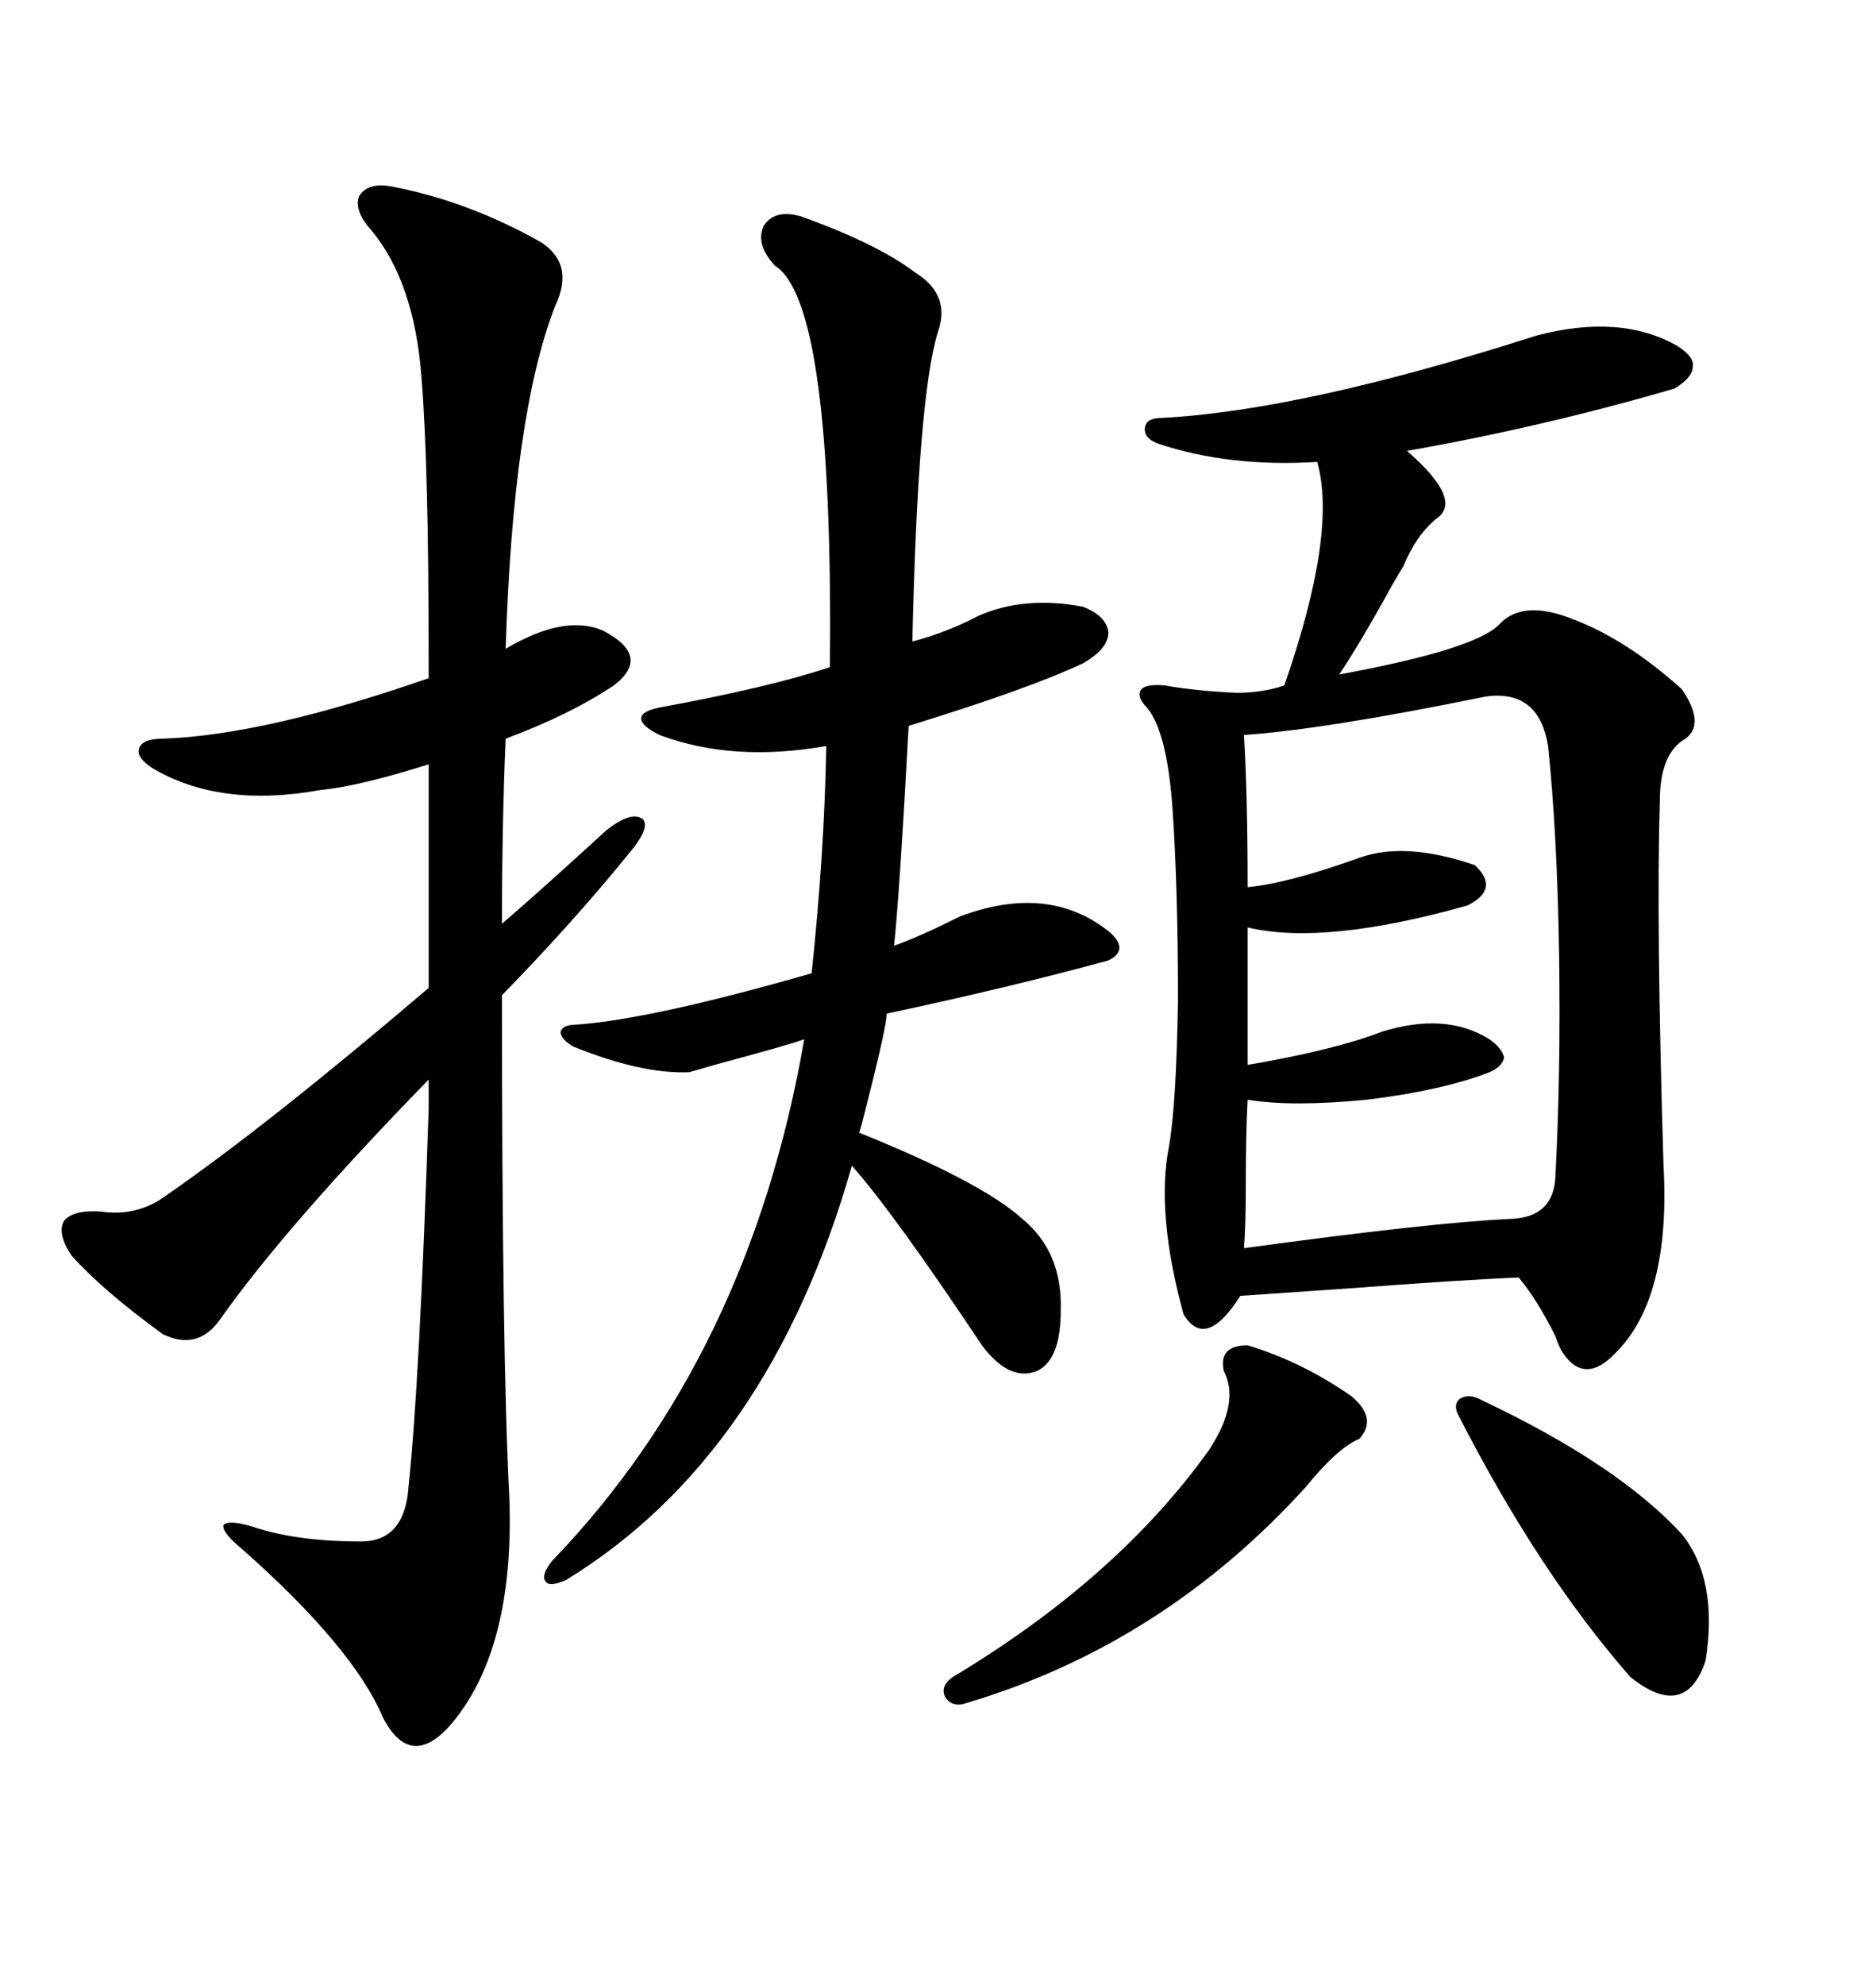 <svg xmlns="http://www.w3.org/2000/svg" xmlns:xlink="http://www.w3.org/1999/xlink" width="300" height="317.285"><path d="M245.80 53.61L245.80 53.61Q259.28 50.10 268.36 55.37L268.36 55.37Q271.00 57.13 270.70 58.59L270.70 58.59Q270.70 60.35 267.77 62.11L267.77 62.11Q246.68 68.26 225 72.07L225 72.07Q234.08 79.98 229.69 82.91L229.69 82.91Q226.46 85.55 224.41 90.53L224.41 90.53Q223.83 91.41 222.66 93.46L222.66 93.46Q217.68 102.54 214.16 107.81L214.16 107.81Q236.43 103.71 239.94 99.61L239.94 99.61Q243.75 95.80 251.66 99.02L251.66 99.02Q260.16 102.25 268.95 110.16L268.95 110.16Q272.75 115.72 269.53 118.07L269.53 118.07Q265.43 120.41 265.43 128.03L265.43 128.03Q264.84 147.36 266.02 186.33L266.02 186.33Q267.19 207.42 258.40 216.21L258.40 216.21Q253.42 221.48 249.90 216.21L249.90 216.21Q249.32 215.33 248.73 213.57L248.73 213.57Q245.80 207.71 242.87 204.20L242.87 204.20Q234.96 204.49 215.33 205.96L215.33 205.96Q202.73 206.84 198.34 207.13L198.34 207.13Q192.77 215.92 189.26 210.06L189.26 210.06Q184.86 193.95 186.91 183.40L186.91 183.40Q188.09 176.95 188.38 159.96L188.38 159.96Q188.38 142.09 187.50 129.20L187.50 129.20Q186.62 116.89 183.40 113.09L183.40 113.09Q181.64 111.33 182.52 110.16L182.52 110.16Q183.40 109.28 186.33 109.57L186.33 109.57Q191.31 110.45 197.75 110.74L197.75 110.74Q201.86 110.74 205.37 109.57L205.37 109.57Q213.87 85.25 210.64 73.83L210.64 73.83Q196.58 74.71 185.16 70.90L185.16 70.90Q182.81 70.02 183.11 68.26L183.11 68.26Q183.40 66.80 185.74 66.80L185.74 66.80Q208.30 65.63 245.80 53.61ZM62.99 29.88L62.99 29.88Q75 32.23 86.43 38.67L86.43 38.67Q91.99 42.19 88.77 48.93L88.77 48.93Q82.03 66.21 80.86 103.71L80.86 103.71Q90.23 98.14 96.39 100.78L96.39 100.78Q104.30 104.88 98.14 109.57L98.14 109.57Q91.11 114.26 80.86 118.07L80.86 118.07Q80.27 131.84 80.27 147.66L80.27 147.66Q86.72 142.09 96.97 132.71L96.97 132.71Q101.07 129.49 102.83 130.96L102.83 130.96Q104.00 132.42 100.49 136.52L100.49 136.52Q91.70 147.36 80.27 159.08L80.27 159.08Q80.27 217.09 81.45 239.36L81.45 239.36Q82.32 263.67 72.07 275.68L72.07 275.68Q65.63 283.01 61.23 274.51L61.23 274.51Q56.54 263.38 38.67 247.56L38.67 247.56Q35.45 244.92 35.74 243.75L35.74 243.75Q36.62 242.87 40.43 244.04L40.43 244.04Q47.46 246.39 57.71 246.39L57.71 246.39Q64.75 246.39 65.33 237.60L65.33 237.60Q67.09 221.19 68.55 177.25L68.55 177.25Q68.55 174.02 68.55 172.56L68.55 172.56Q45.70 196.00 35.16 210.94L35.16 210.94Q31.64 215.92 26.07 213.28L26.07 213.28Q16.41 206.25 11.43 200.68L11.43 200.68Q9.08 197.17 10.25 195.12L10.25 195.12Q11.72 193.36 16.11 193.65L16.11 193.65Q21.97 194.53 26.66 191.02L26.66 191.02Q42.77 179.88 68.55 157.91L68.55 157.91L68.55 122.17Q57.42 125.68 51.27 126.27L51.27 126.27Q35.16 129.20 24.32 122.75L24.32 122.75Q21.68 121.00 22.27 119.53L22.27 119.53Q22.85 118.07 26.07 118.07L26.07 118.07Q42.48 117.48 68.55 108.40L68.55 108.40Q68.55 88.77 68.26 78.52L68.26 78.52Q67.97 67.09 67.38 60.06L67.38 60.06Q66.21 45.12 59.47 36.91L59.47 36.91Q56.54 33.69 57.42 31.35L57.42 31.35Q58.89 29.00 62.99 29.88ZM128.03 34.57L128.03 34.57Q140.33 38.96 146.48 43.65L146.48 43.65Q152.05 47.17 150 53.03L150 53.03Q146.78 63.28 145.90 102.54L145.90 102.54Q151.46 101.07 156.45 98.44L156.45 98.44Q163.77 95.21 173.14 96.97L173.14 96.97Q176.95 98.44 177.25 101.07L177.25 101.07Q177.25 103.71 173.14 106.05L173.14 106.05Q164.36 110.16 145.31 116.02L145.31 116.02Q143.85 142.97 142.97 151.17L142.97 151.17Q147.07 149.71 153.52 146.48L153.52 146.48Q167.58 141.21 177.25 148.83L177.25 148.83Q180.76 151.76 177.25 153.52L177.25 153.52Q161.13 157.91 141.80 162.01L141.80 162.01Q141.80 164.06 138.28 177.83L138.28 177.83Q137.70 180.18 137.40 181.05L137.40 181.05Q157.03 188.96 163.48 194.82L163.48 194.82Q169.92 200.10 169.63 209.47L169.63 209.47Q169.63 217.38 165.82 219.14L165.82 219.14Q161.43 220.90 157.03 215.04L157.03 215.04Q142.97 193.95 136.23 186.33L136.23 186.33Q123.05 232.62 90.53 252.54L90.53 252.54Q87.89 253.71 87.30 252.83L87.30 252.83Q86.43 251.95 88.18 249.61L88.18 249.61Q119.82 216.80 128.61 166.11L128.61 166.11Q126.27 166.99 114.26 170.21L114.26 170.21Q111.33 171.09 110.16 171.39L110.16 171.39Q102.54 171.68 91.70 167.29L91.70 167.29Q89.65 166.11 89.65 164.94L89.65 164.94Q89.94 163.77 92.29 163.77L92.29 163.77Q104.30 162.89 129.79 155.57L129.79 155.57Q131.84 136.23 132.13 119.24L132.13 119.24Q117.19 121.88 105.47 117.48L105.47 117.48Q102.54 116.02 102.54 114.84L102.54 114.84Q102.54 113.67 105.47 113.09L105.47 113.09Q123.05 109.86 132.71 106.64L132.71 106.64Q133.30 48.34 123.93 42.48L123.93 42.48Q120.70 38.96 122.17 36.04L122.17 36.04Q123.93 33.40 128.03 34.57ZM237.60 111.33L237.60 111.33Q211.82 116.60 198.93 117.48L198.93 117.48Q199.51 127.15 199.51 141.80L199.51 141.80Q205.96 141.21 217.38 137.11L217.38 137.11Q224.71 134.47 235.84 138.28L235.84 138.28Q239.94 142.09 234.67 144.73L234.67 144.73Q211.82 151.17 199.51 148.24L199.51 148.24L199.51 170.21Q213.28 167.87 220.90 164.94L220.90 164.94Q231.15 161.72 238.18 166.11L238.18 166.11Q240.23 167.58 240.53 169.04L240.53 169.04Q240.23 170.51 238.18 171.39L238.18 171.39Q230.57 174.32 218.55 175.78L218.55 175.78Q206.54 176.95 199.51 175.78L199.51 175.78Q199.22 181.35 199.22 189.26L199.22 189.26Q199.22 196.00 198.93 199.51L198.93 199.51Q228.81 195.41 241.70 194.82L241.70 194.82Q248.44 194.53 248.73 188.09L248.73 188.09Q249.61 171.39 249.32 152.34L249.32 152.34Q249.02 133.30 247.56 119.24L247.56 119.24Q246.09 110.16 237.60 111.33ZM199.51 215.04L199.51 215.04Q208.30 217.68 216.21 223.24L216.21 223.24Q220.31 226.76 217.38 229.98L217.38 229.98Q213.87 231.45 208.89 237.60L208.89 237.60Q186.04 262.79 154.69 272.17L154.69 272.17Q152.34 273.05 151.17 271.29L151.17 271.29Q150.29 269.53 152.34 268.07L152.34 268.07Q178.71 252.25 193.36 231.74L193.36 231.74Q198.34 224.12 195.70 219.14L195.70 219.14Q194.82 215.04 199.51 215.04ZM237.01 223.83L237.01 223.83Q258.69 234.08 268.95 245.21L268.95 245.21Q274.80 252.54 272.75 265.43L272.75 265.43Q269.53 275.10 260.74 268.07L260.74 268.07Q246.09 251.37 233.20 226.17L233.20 226.17Q232.32 224.41 233.50 223.54L233.50 223.54Q234.96 222.66 237.01 223.83Z"/></svg>